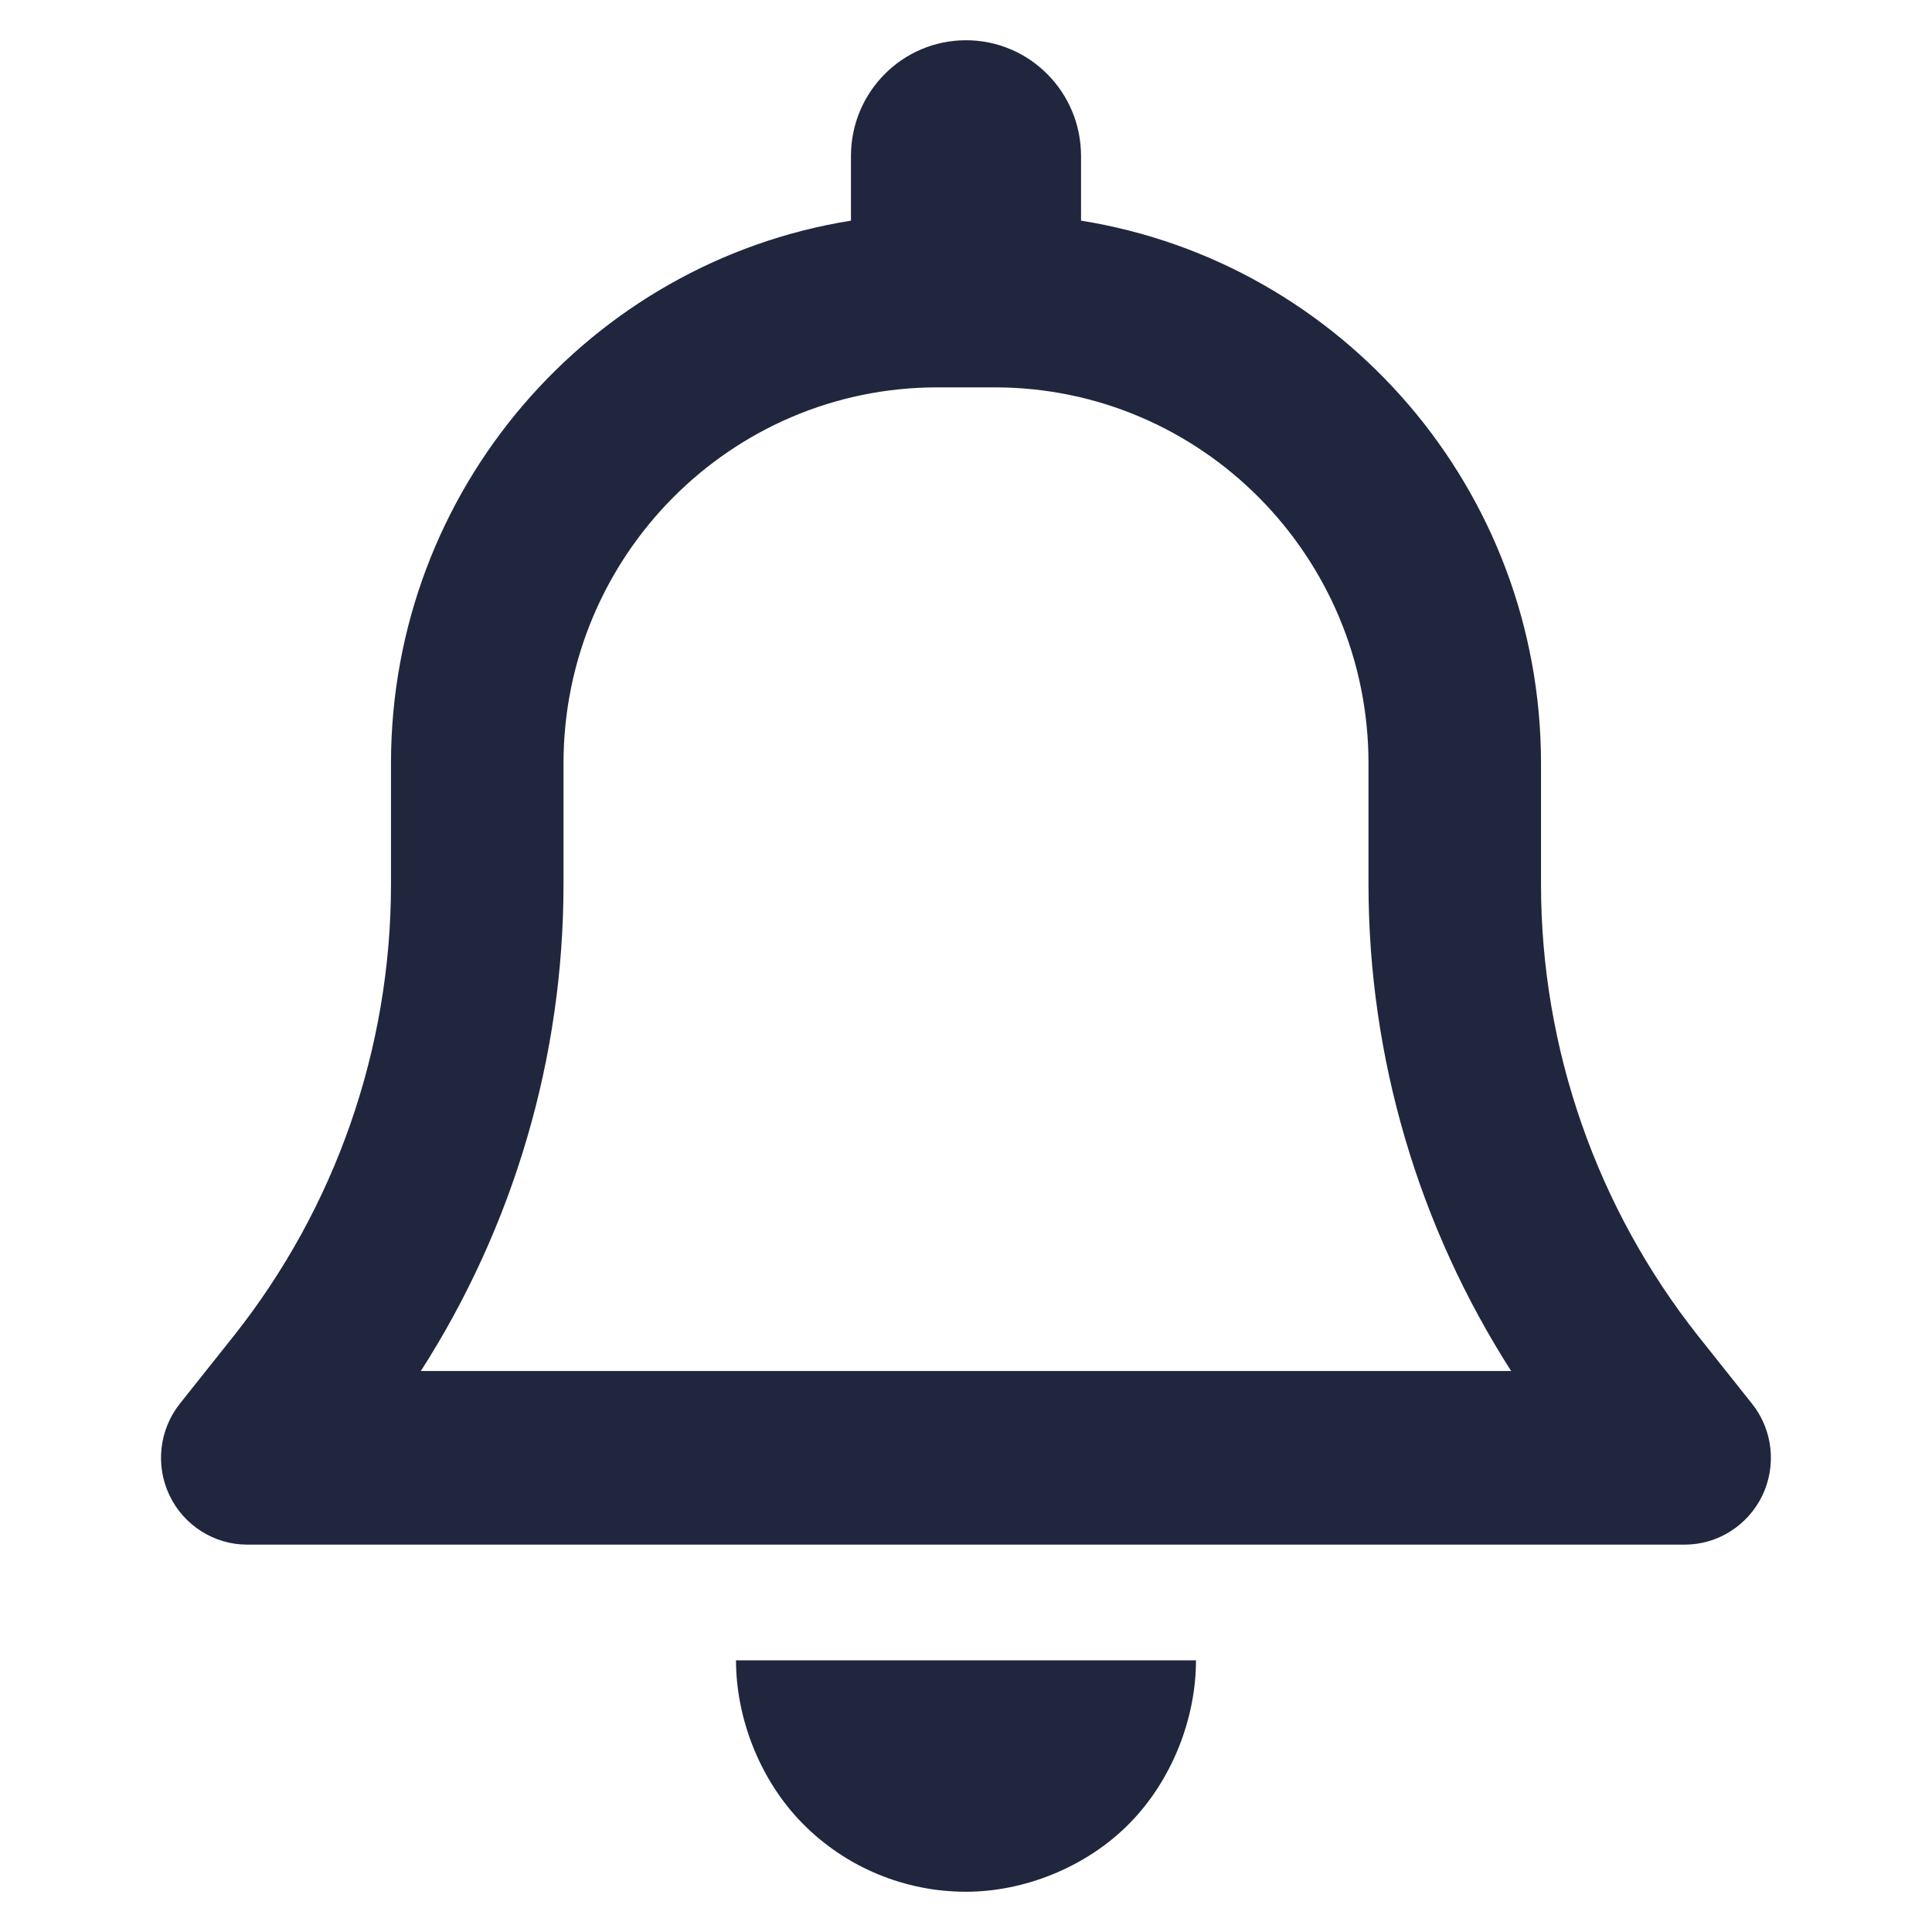 <svg width="24" height="24" viewBox="0 0 24 24" fill="none" xmlns="http://www.w3.org/2000/svg">
<path d="M13.429 1.938V2.741C16.665 3.258 19.143 6.079 19.143 9.484V10.985C19.143 13.024 19.835 15.005 21.098 16.6L21.763 17.436C22.022 17.759 22.071 18.204 21.893 18.577C21.714 18.949 21.339 19.188 20.929 19.188H3.071C2.659 19.188 2.284 18.949 2.106 18.577C1.927 18.204 1.978 17.759 2.235 17.436L2.9 16.6C4.167 15.005 4.857 13.024 4.857 10.985V9.484C4.857 6.079 7.335 3.258 10.571 2.741V1.938C10.571 1.144 11.21 0.5 12 0.5C12.79 0.5 13.429 1.144 13.429 1.938ZM11.643 4.812C9.08 4.812 7 6.906 7 9.484V10.985C7 13.136 6.38 15.234 5.228 17.031H18.772C17.62 15.234 17 13.136 17 10.985V9.484C17 6.906 14.92 4.812 12.357 4.812H11.643ZM14.857 20.625C14.857 21.348 14.558 22.121 14.022 22.66C13.487 23.199 12.719 23.5 12 23.5C11.241 23.5 10.513 23.199 9.978 22.66C9.442 22.121 9.143 21.348 9.143 20.625H14.857Z" fill="#20263D"/>
</svg>
